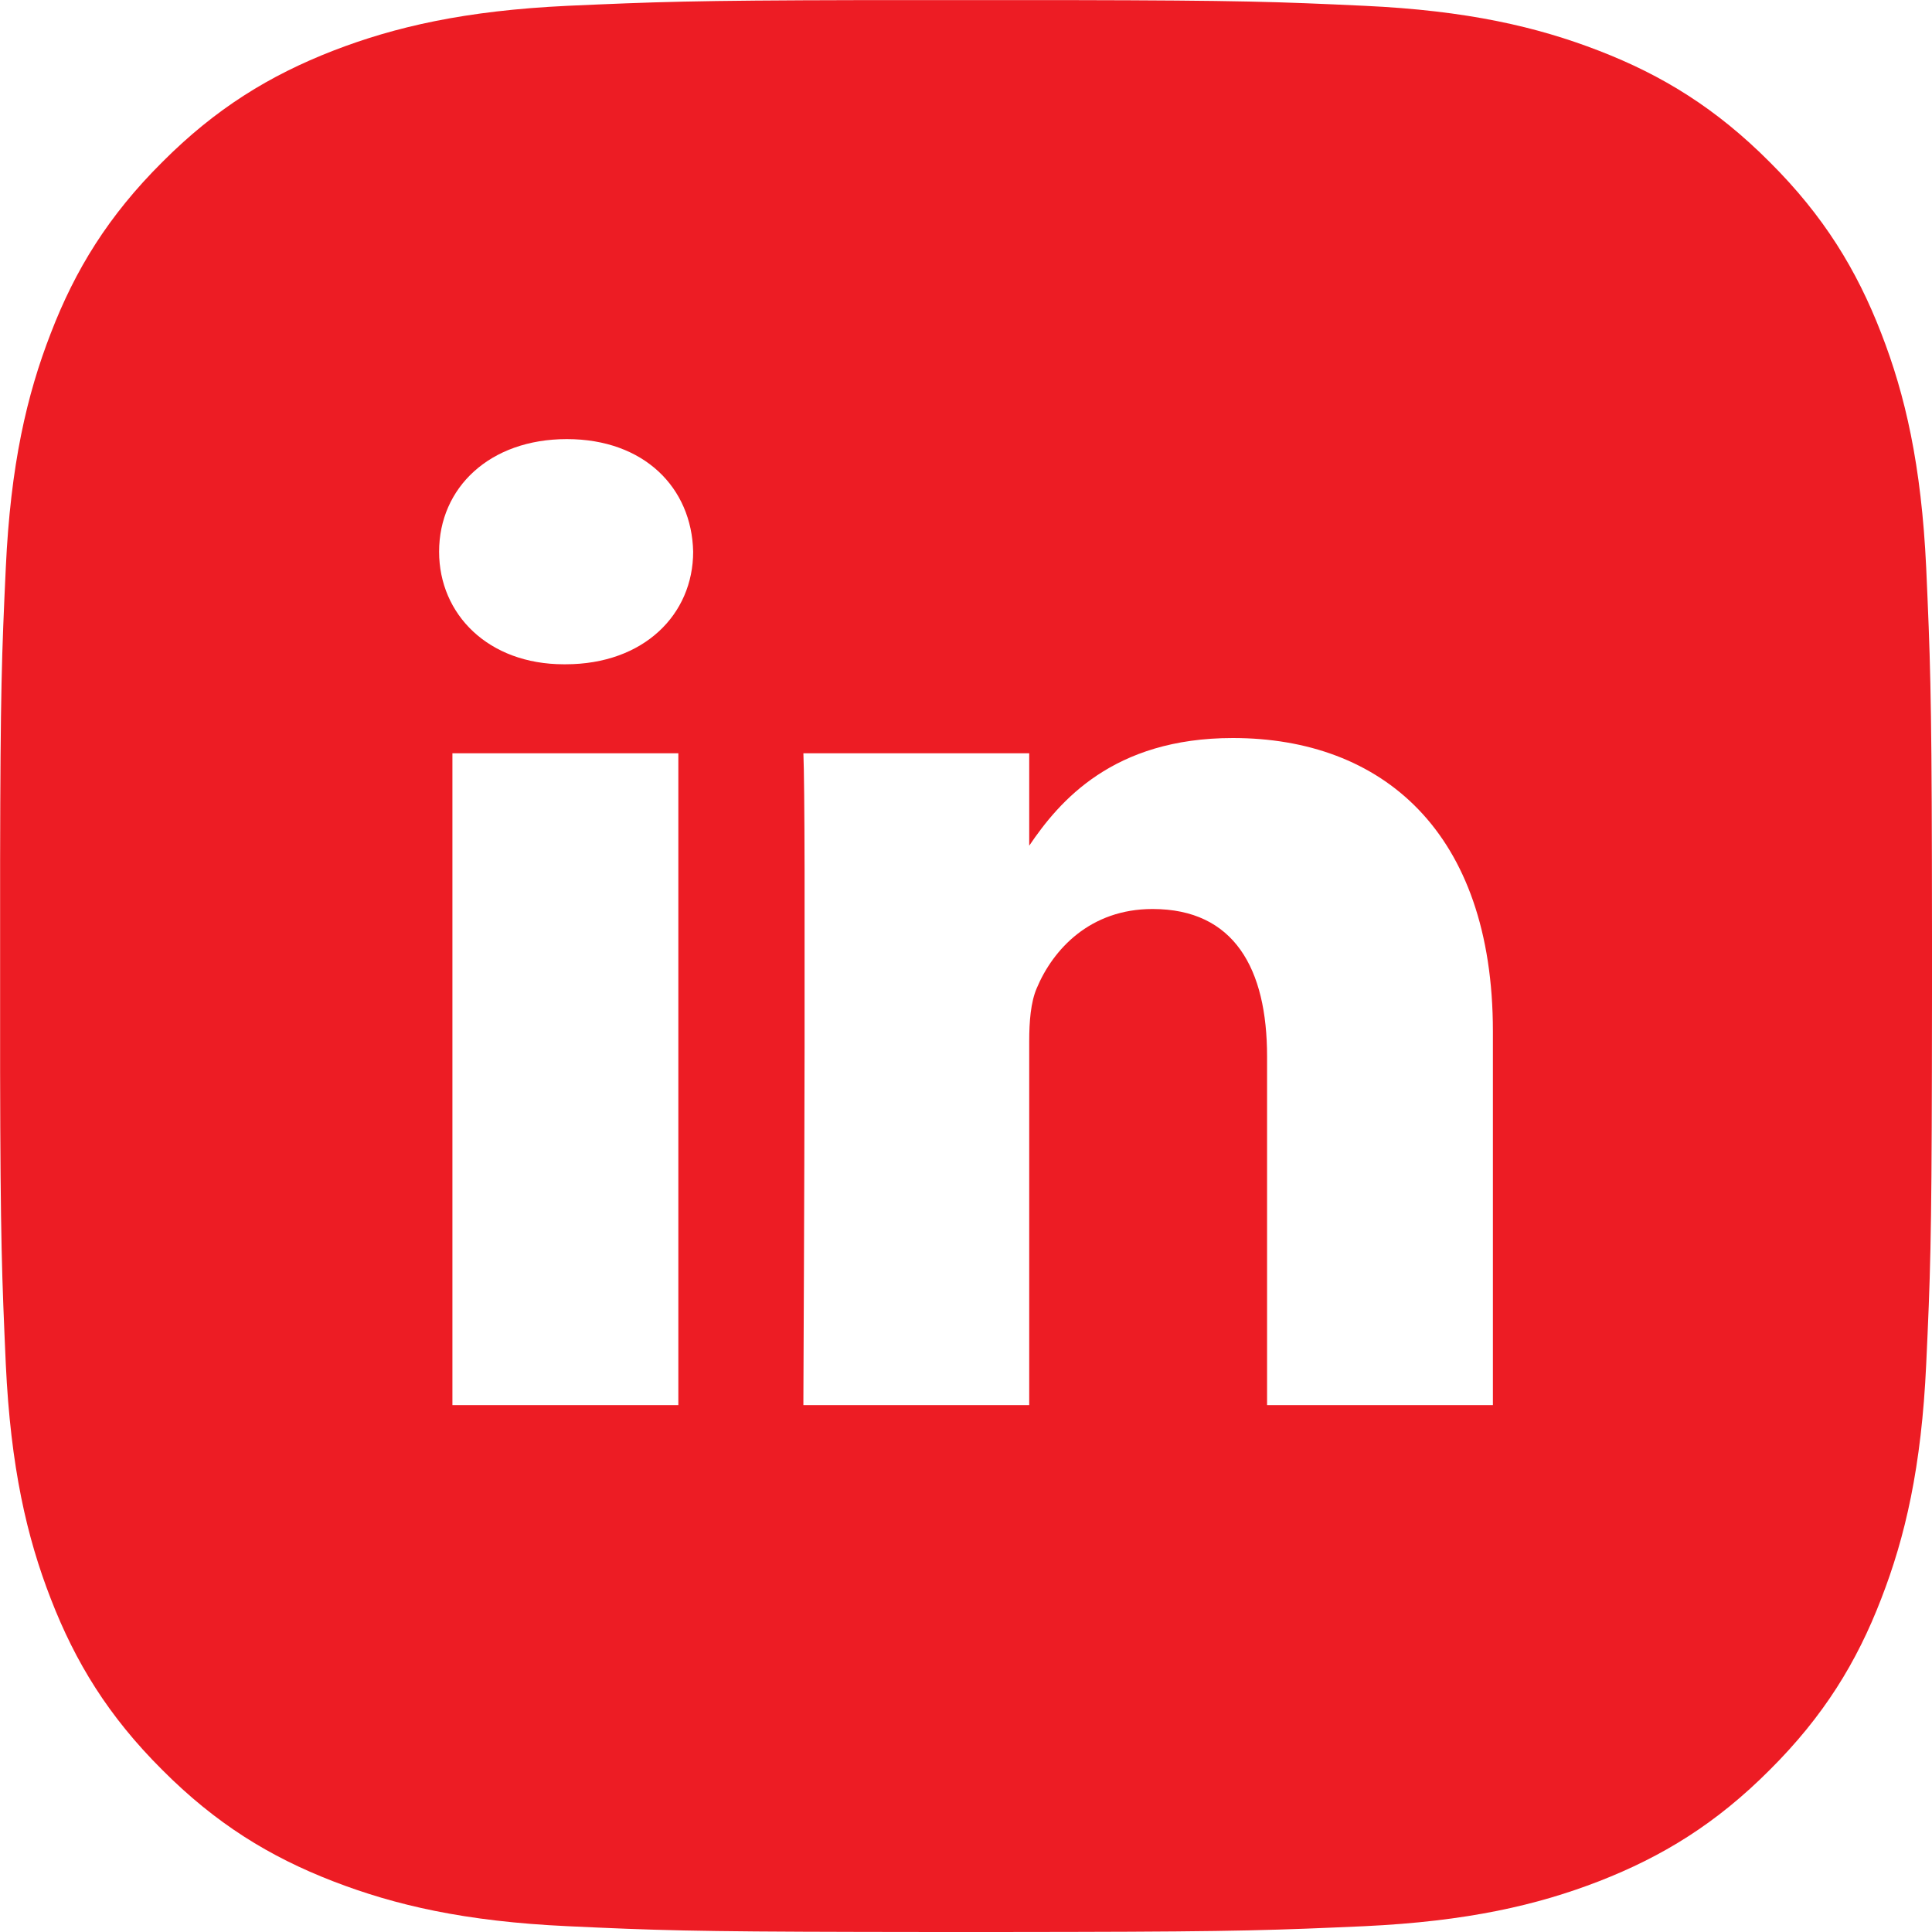 <?xml version="1.0" encoding="UTF-8"?>
<svg width="18px" height="18px" viewBox="0 0 18 18" version="1.1" xmlns="http://www.w3.org/2000/svg" xmlns:xlink="http://www.w3.org/1999/xlink">
    <title>995B8628-7D6C-45D1-85BA-521DE200C452</title>
    <g id="Page-1" stroke="none" stroke-width="1" fill="none" fill-rule="evenodd">
        <g id="SMSF-Home" transform="translate(-1284, -5031)" fill="#ED1C24">
            <g id="Footer" transform="translate(0, 4606)">
                <g id="Copyright" transform="translate(230, 385)">
                    <path d="M1063.987,40.001 C1065.554,40.004 1065.898,40.016 1066.71,40.054 C1067.669,40.098 1068.321,40.25 1068.895,40.472 C1069.488,40.701 1069.99,41.01 1070.489,41.511 C1070.99,42.01 1071.298,42.513 1071.527,43.105 C1071.75,43.678 1071.901,44.331 1071.946,45.29 C1071.982,46.102 1071.996,46.446 1071.999,48.013 L1072,48.727 L1072,48.727 L1072,49 C1072,49.094 1072,49.185 1072,49.273 L1071.999,49.987 C1071.996,51.554 1071.984,51.898 1071.946,52.71 C1071.902,53.669 1071.75,54.321 1071.527,54.895 C1071.299,55.488 1070.99,55.99 1070.489,56.489 C1069.99,56.99 1069.487,57.298 1068.895,57.528 C1068.322,57.75 1067.669,57.901 1066.71,57.946 C1065.898,57.982 1065.554,57.996 1063.987,57.999 L1063.273,58 L1063.273,58 L1063,58 C1062.906,58 1062.815,58 1062.727,58 L1062.013,57.999 C1060.446,57.996 1060.102,57.984 1059.29,57.946 C1058.331,57.902 1057.679,57.75 1057.105,57.528 C1056.512,57.299 1056.01,56.99 1055.511,56.489 C1055.01,55.99 1054.702,55.487 1054.473,54.895 C1054.25,54.322 1054.099,53.669 1054.054,52.71 C1054.018,51.898 1054.004,51.554 1054.001,49.987 L1054.001,48.013 C1054.004,46.446 1054.016,46.102 1054.054,45.29 C1054.098,44.331 1054.25,43.679 1054.473,43.105 C1054.701,42.512 1055.01,42.01 1055.511,41.511 C1056.01,41.01 1056.513,40.702 1057.105,40.472 C1057.679,40.25 1058.331,40.099 1059.29,40.054 C1060.102,40.018 1060.446,40.004 1062.013,40.001 Z M1060.32,47.018 L1058.215,47.018 L1058.215,53.091 L1060.32,53.091 L1060.32,47.018 Z M1065.486,46.876 C1064.369,46.876 1063.869,47.465 1063.589,47.879 L1063.589,47.018 L1061.485,47.018 C1061.491,47.153 1061.495,47.56 1061.496,48.104 L1061.496,49.757 C1061.494,51.202 1061.486,52.73 1061.485,53.036 L1061.485,53.091 L1061.485,53.091 L1063.589,53.091 L1063.589,49.7 C1063.589,49.518 1063.603,49.337 1063.659,49.207 C1063.811,48.844 1064.157,48.469 1064.738,48.469 C1065.5,48.469 1065.805,49.026 1065.805,49.842 L1065.805,53.091 L1067.909,53.091 L1067.909,49.609 C1067.909,47.744 1066.871,46.876 1065.486,46.876 Z M1059.281,44.091 C1058.562,44.091 1058.091,44.544 1058.091,45.14 C1058.091,45.723 1058.548,46.189 1059.254,46.189 L1059.268,46.189 C1060.001,46.189 1060.458,45.723 1060.458,45.14 C1060.445,44.544 1060.001,44.091 1059.281,44.091 Z" id="LinkedIn"></path>
                </g>
            </g>
        </g>
    </g>
</svg>